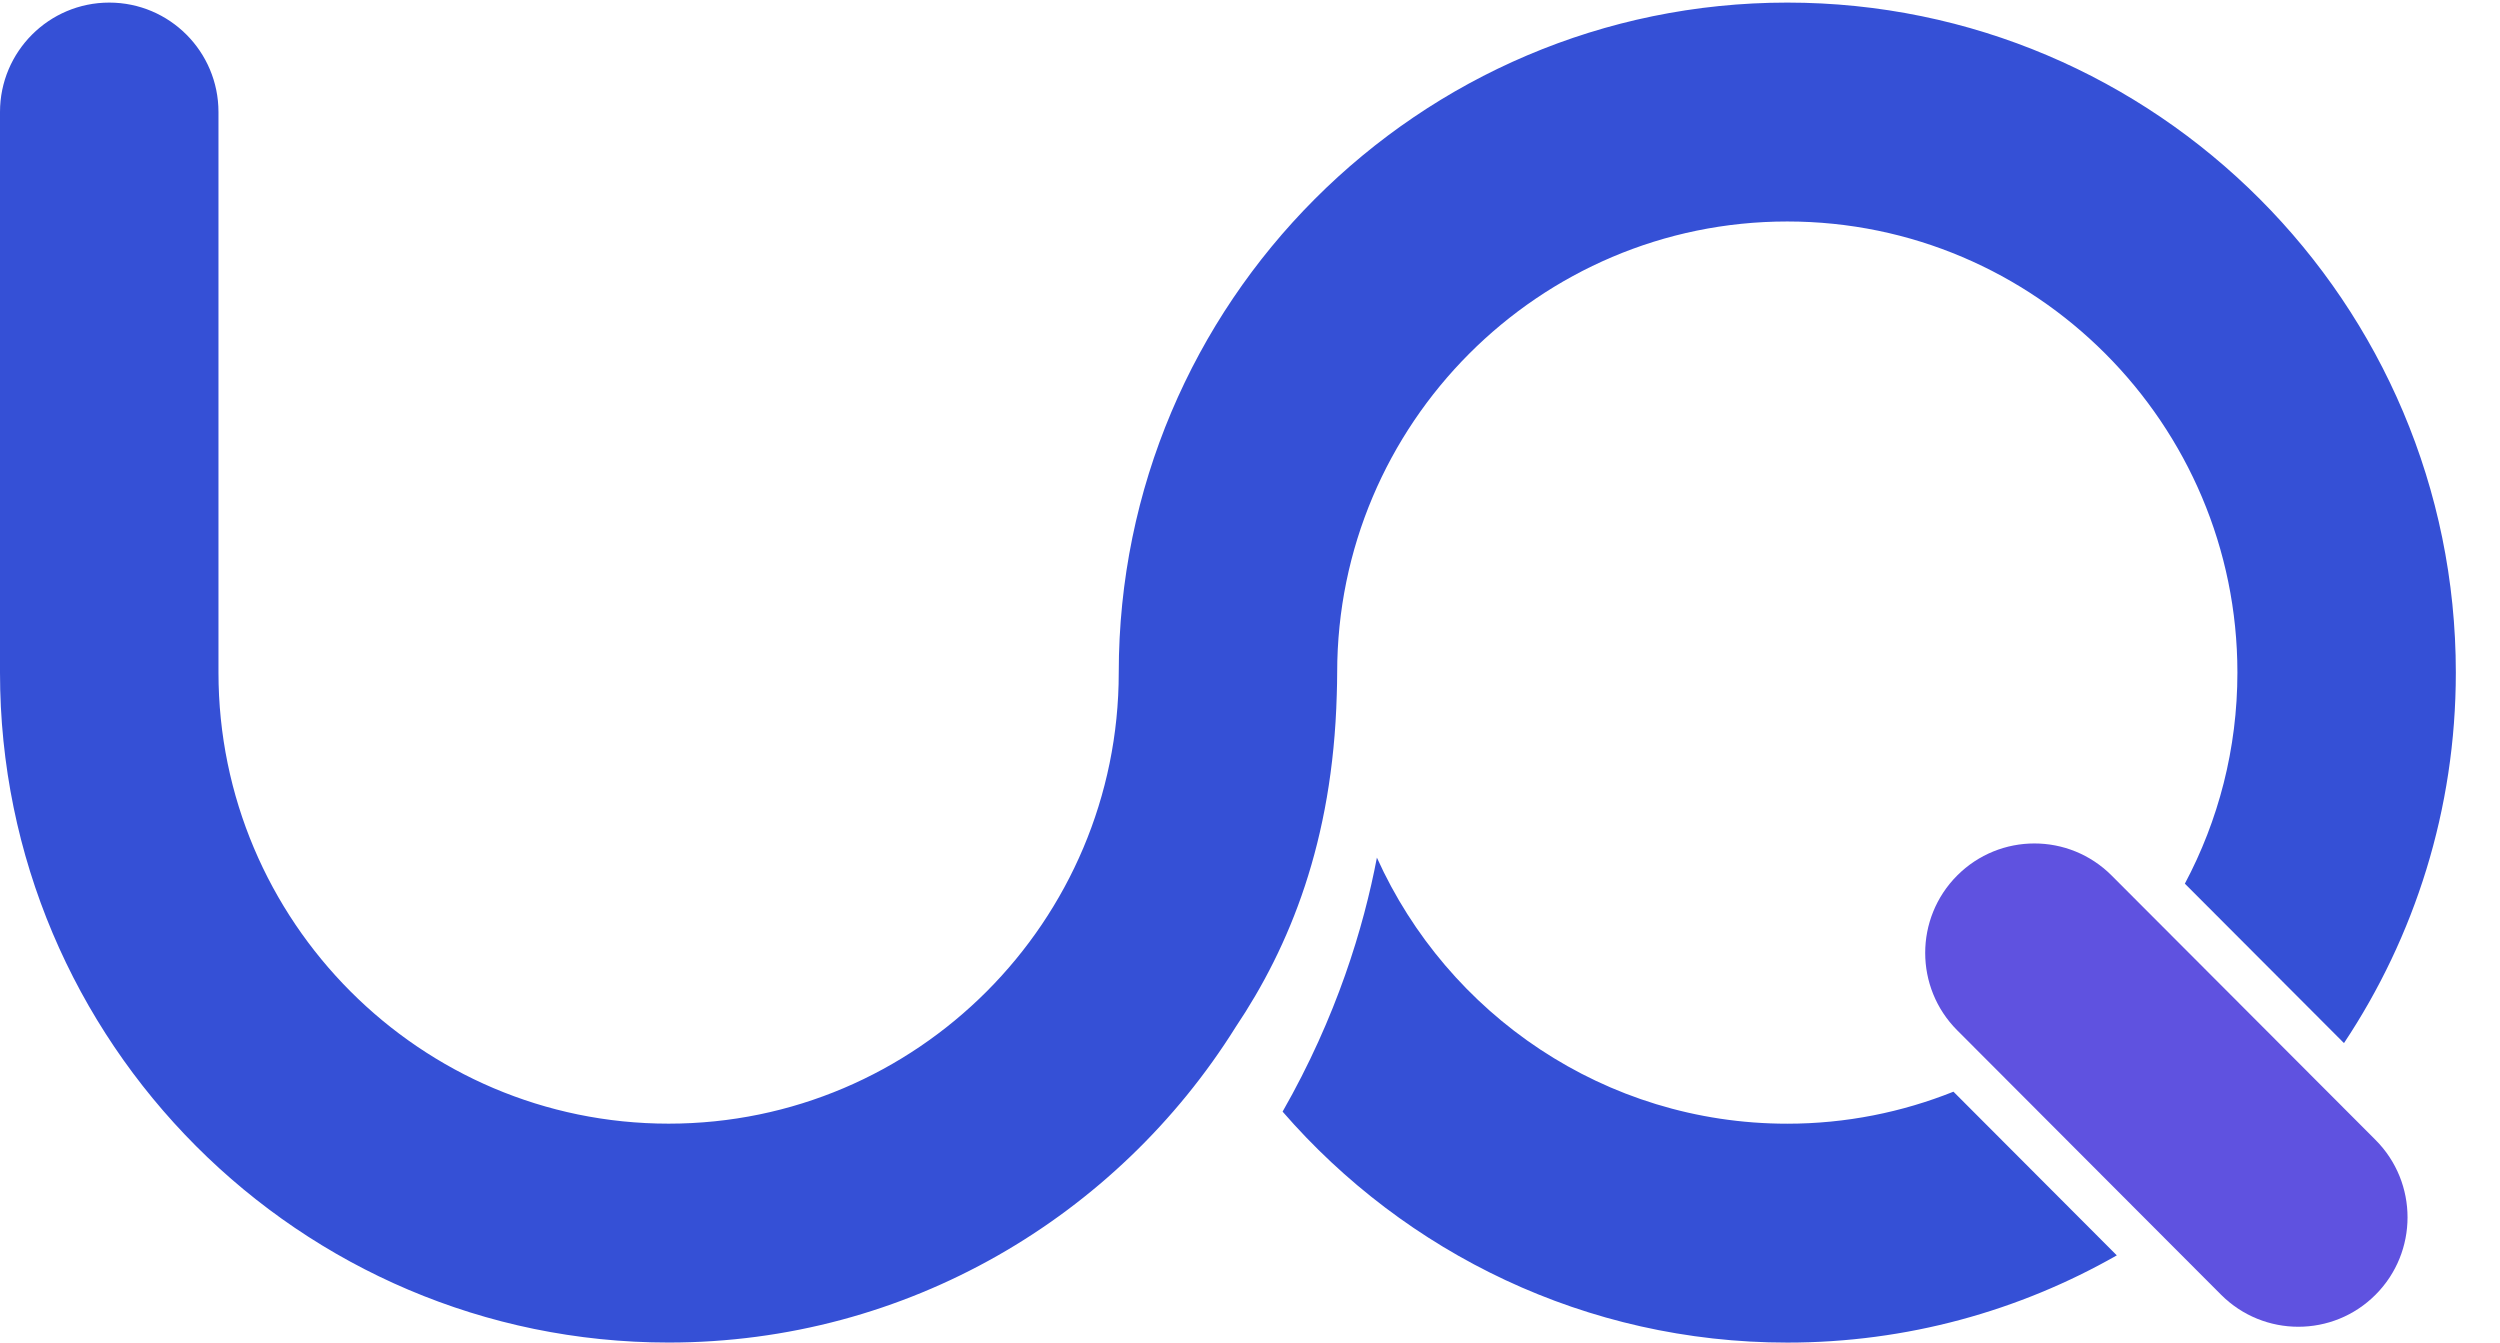 <svg viewBox="0 0 54 29" fill="none" xmlns="http://www.w3.org/2000/svg">
    <path d="M49.644 28.658C49.041 28.658 48.437 28.428 47.975 27.966L42.275 22.254C41.354 21.331 41.354 19.834 42.275 18.911C43.197 17.988 44.69 17.988 45.611 18.911L51.312 24.623C52.233 25.546 52.233 27.043 51.312 27.966C50.851 28.428 50.248 28.658 49.644 28.658Z" fill="#5F52E0"/>
    <path fill-rule="evenodd" clip-rule="evenodd" d="M24.165 14.527C24.165 6.549 30.642 0.056 38.605 0.056C46.568 0.056 53.046 6.547 53.046 14.527C53.046 17.485 52.156 20.237 50.63 22.531L47.193 19.087C47.917 17.726 48.328 16.175 48.328 14.527C48.328 9.155 43.966 4.784 38.605 4.784C33.244 4.784 28.883 9.155 28.883 14.527C28.883 14.689 28.879 14.851 28.874 15.011C28.787 18.175 27.857 20.446 26.688 22.188C24.132 26.275 19.598 28.999 14.441 28.999C6.479 28.999 0 22.508 0 14.527V2.42C0 1.114 1.058 0.056 2.36 0.056C3.663 0.056 4.719 1.115 4.719 2.42V14.527C4.719 19.9 9.081 24.271 14.442 24.271C19.803 24.271 24.165 19.9 24.165 14.527ZM38.605 24.272C39.874 24.272 41.085 24.024 42.196 23.58V23.582L45.723 27.116C43.621 28.314 41.191 29 38.605 29C34.259 29 30.354 27.065 27.704 24.011C28.874 21.963 29.455 20.029 29.741 18.525C31.266 21.909 34.665 24.272 38.605 24.272Z" fill="#3550D6"/>
</svg>
